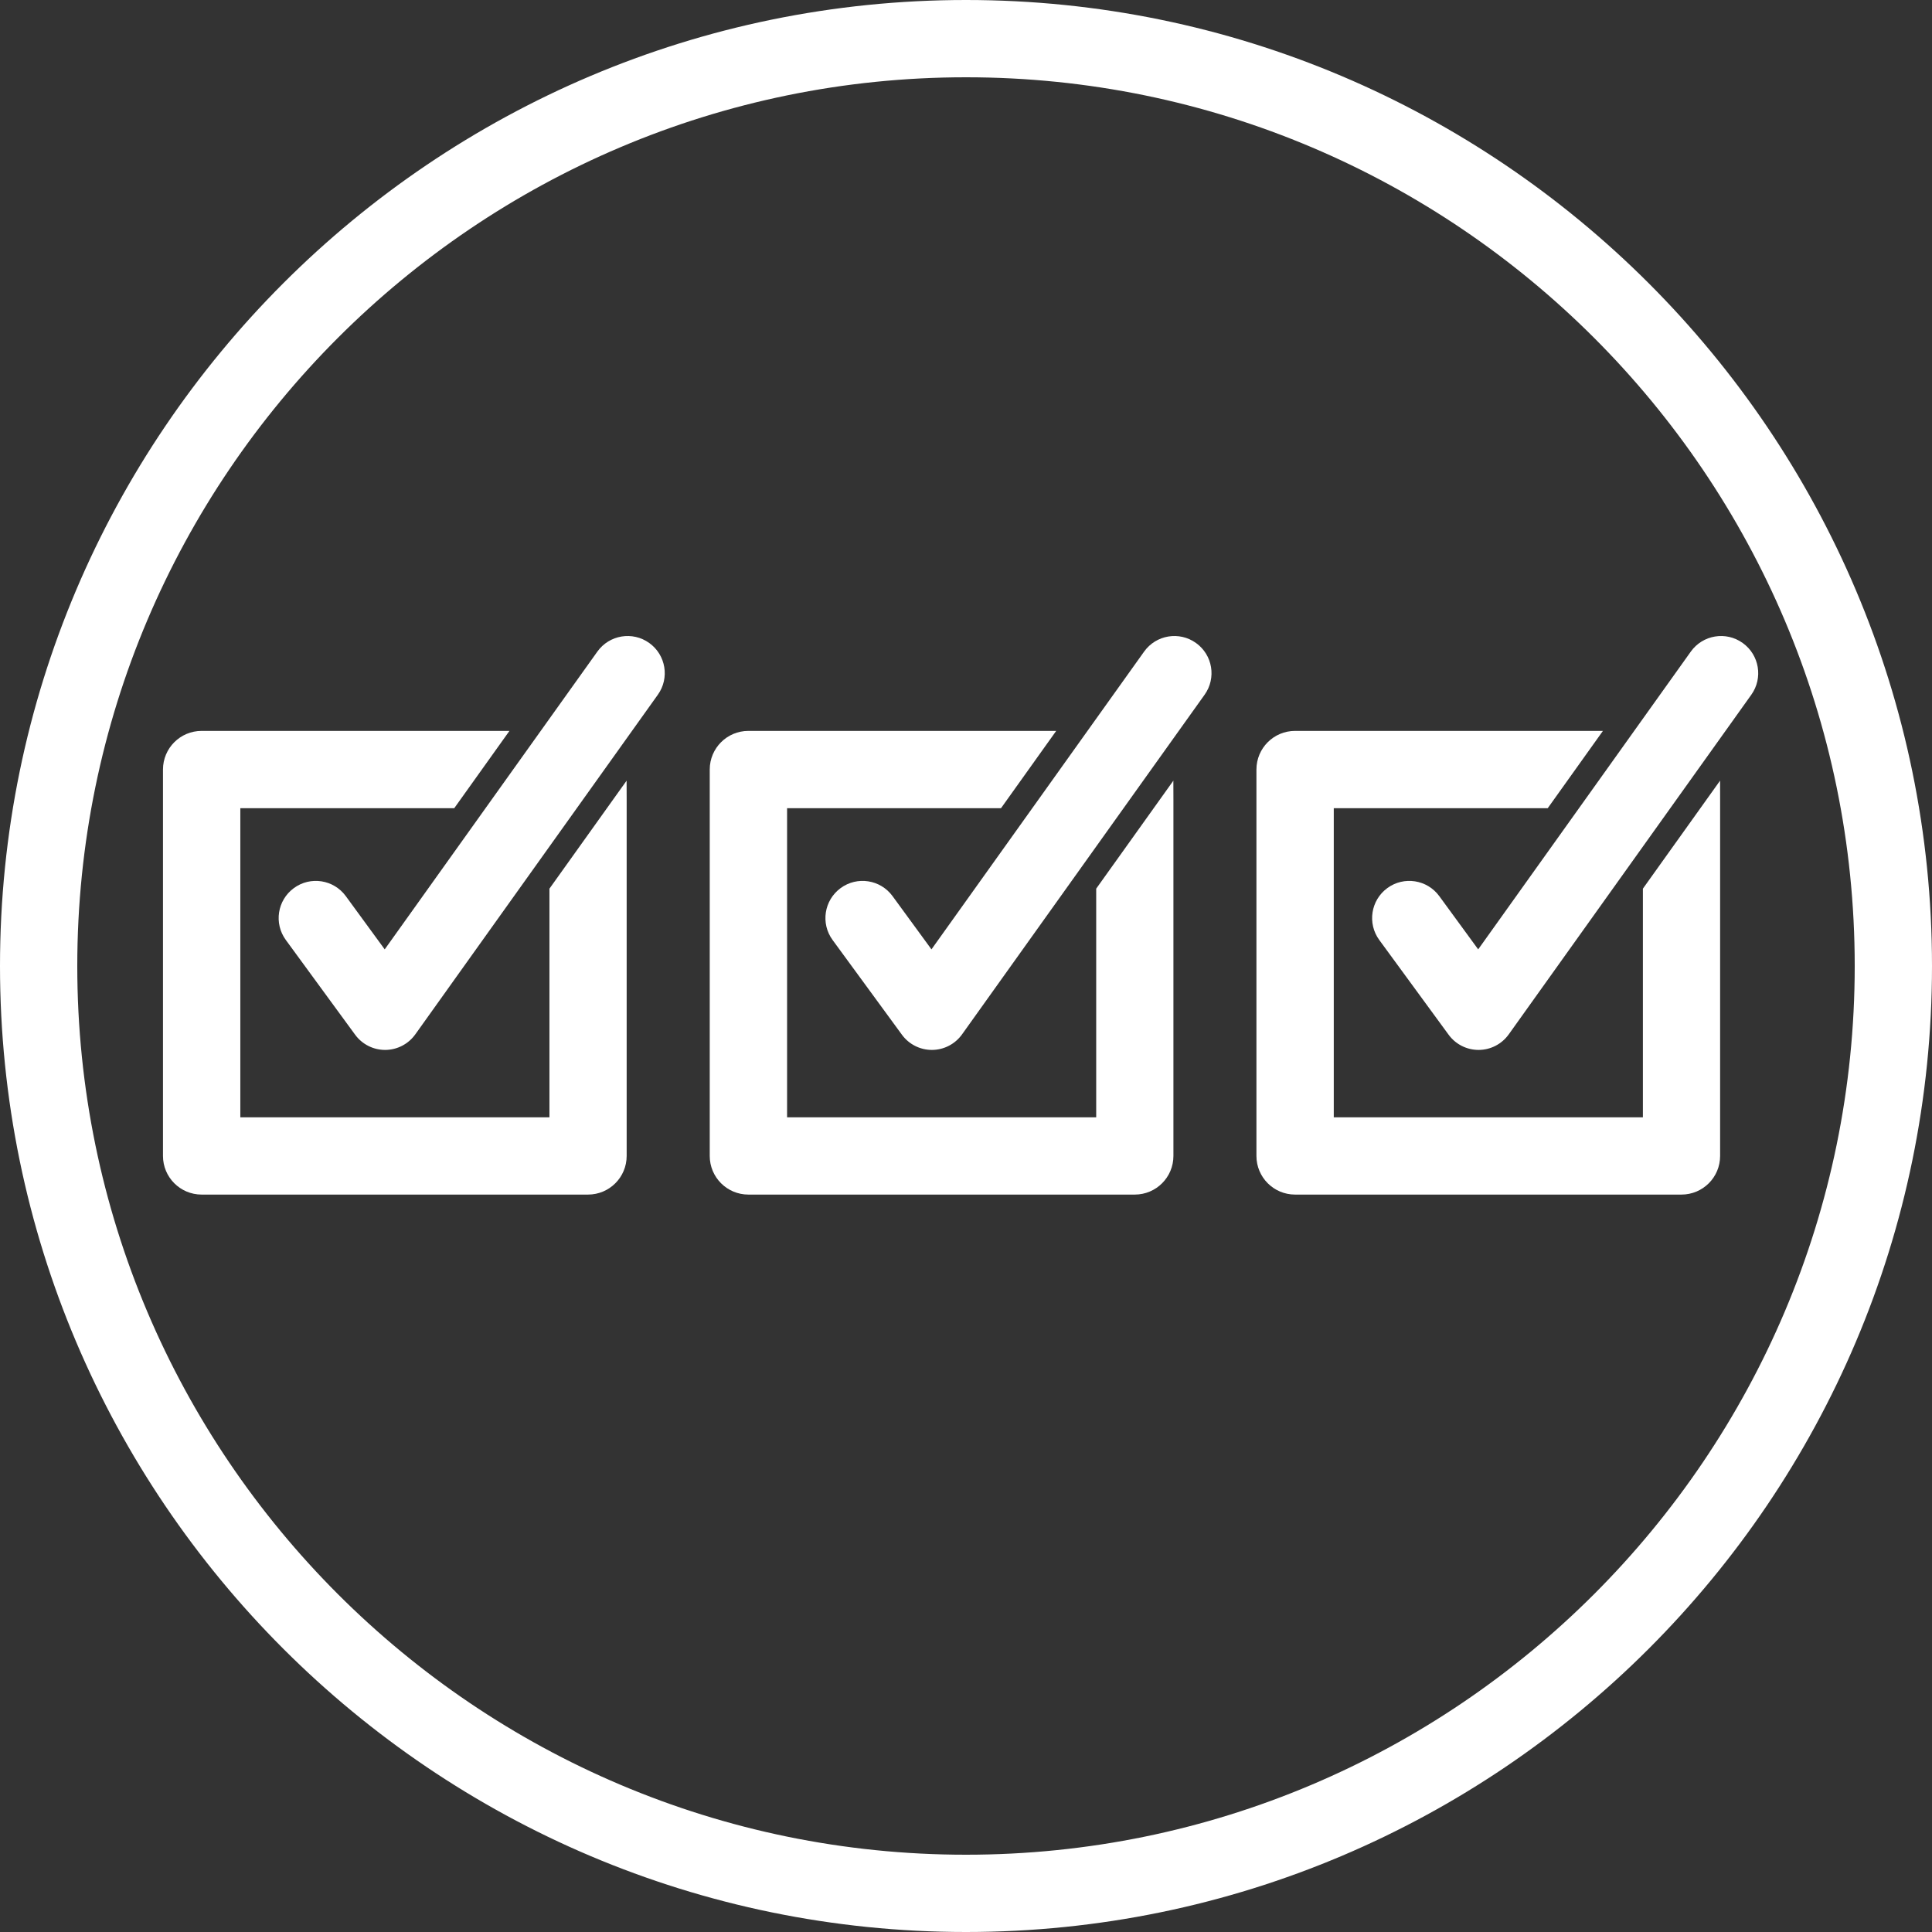 <svg width="64" height="64" viewBox="0 0 64 64" fill="none" xmlns="http://www.w3.org/2000/svg">
<rect x="0" y="0" width="64" height="64" fill="#333333" stroke="none"/>
<g clip-path="url(#clip0_12392_10284)">
<path d="M32 64C14.356 64 0 49.644 0 32C0 14.356 14.356 0 32 0C49.644 0 64 14.356 64 32C64 49.644 49.644 64 32 64ZM32 2.56C15.767 2.56 2.56 15.767 2.56 32C2.56 48.233 15.767 61.44 32 61.44C48.233 61.44 61.44 48.233 61.44 32C61.44 15.767 48.233 2.56 32 2.56ZM20.759 25.858L18.201 29.438V37.012H7.961V26.772H15.048L16.876 24.212H6.679C5.972 24.212 5.399 24.784 5.399 25.492V38.292C5.399 38.999 5.972 39.572 6.679 39.572H19.479C20.186 39.572 20.759 38.999 20.759 38.292V26.476L20.757 25.858H20.759ZM12.762 34.78C13.158 34.778 13.527 34.586 13.757 34.265L21.791 23.015C22.187 22.462 22.059 21.694 21.506 21.299C20.953 20.903 20.185 21.031 19.789 21.584L12.744 31.449L11.454 29.684C11.052 29.136 10.283 29.017 9.735 29.419C9.186 29.821 9.067 30.59 9.469 31.139L11.764 34.276C11.996 34.593 12.365 34.78 12.757 34.78H12.764H12.762ZM38.871 25.858L36.313 29.438V37.012H26.073V26.772H33.16L34.988 24.212H24.791C24.084 24.212 23.511 24.784 23.511 25.492V38.292C23.511 38.999 24.084 39.572 24.791 39.572H37.591C38.298 39.572 38.871 38.999 38.871 38.292V26.476L38.869 25.858H38.871ZM30.874 34.78C31.27 34.778 31.639 34.586 31.869 34.265L39.903 23.015C40.299 22.462 40.171 21.694 39.618 21.299C39.065 20.903 38.297 21.031 37.901 21.584L30.856 31.449L29.566 29.684C29.164 29.136 28.395 29.017 27.847 29.419C27.299 29.821 27.179 30.59 27.581 31.139L29.877 34.276C30.108 34.593 30.477 34.78 30.869 34.78H30.876H30.874ZM56.981 25.858L54.423 29.438V37.012H44.183V26.772H51.271L53.099 24.212H42.901C42.194 24.212 41.621 24.784 41.621 25.492V38.292C41.621 38.999 42.194 39.572 42.901 39.572H55.701C56.409 39.572 56.981 38.999 56.981 38.292V26.476L56.98 25.858H56.981ZM48.985 34.78C49.38 34.778 49.749 34.586 49.979 34.265L58.014 23.015C58.409 22.462 58.281 21.694 57.728 21.299C57.175 20.903 56.407 21.031 56.011 21.584L48.967 31.449L47.677 29.684C47.275 29.136 46.505 29.017 45.957 29.419C45.409 29.821 45.289 30.59 45.691 31.139L47.987 34.276C48.218 34.593 48.587 34.78 48.98 34.78H48.986H48.985Z" fill="white"/>
</g>
<defs>
<clipPath id="clip0_12392_10284">
<rect width="64" height="64" fill="white"/>
</clipPath>
</defs>
</svg>
